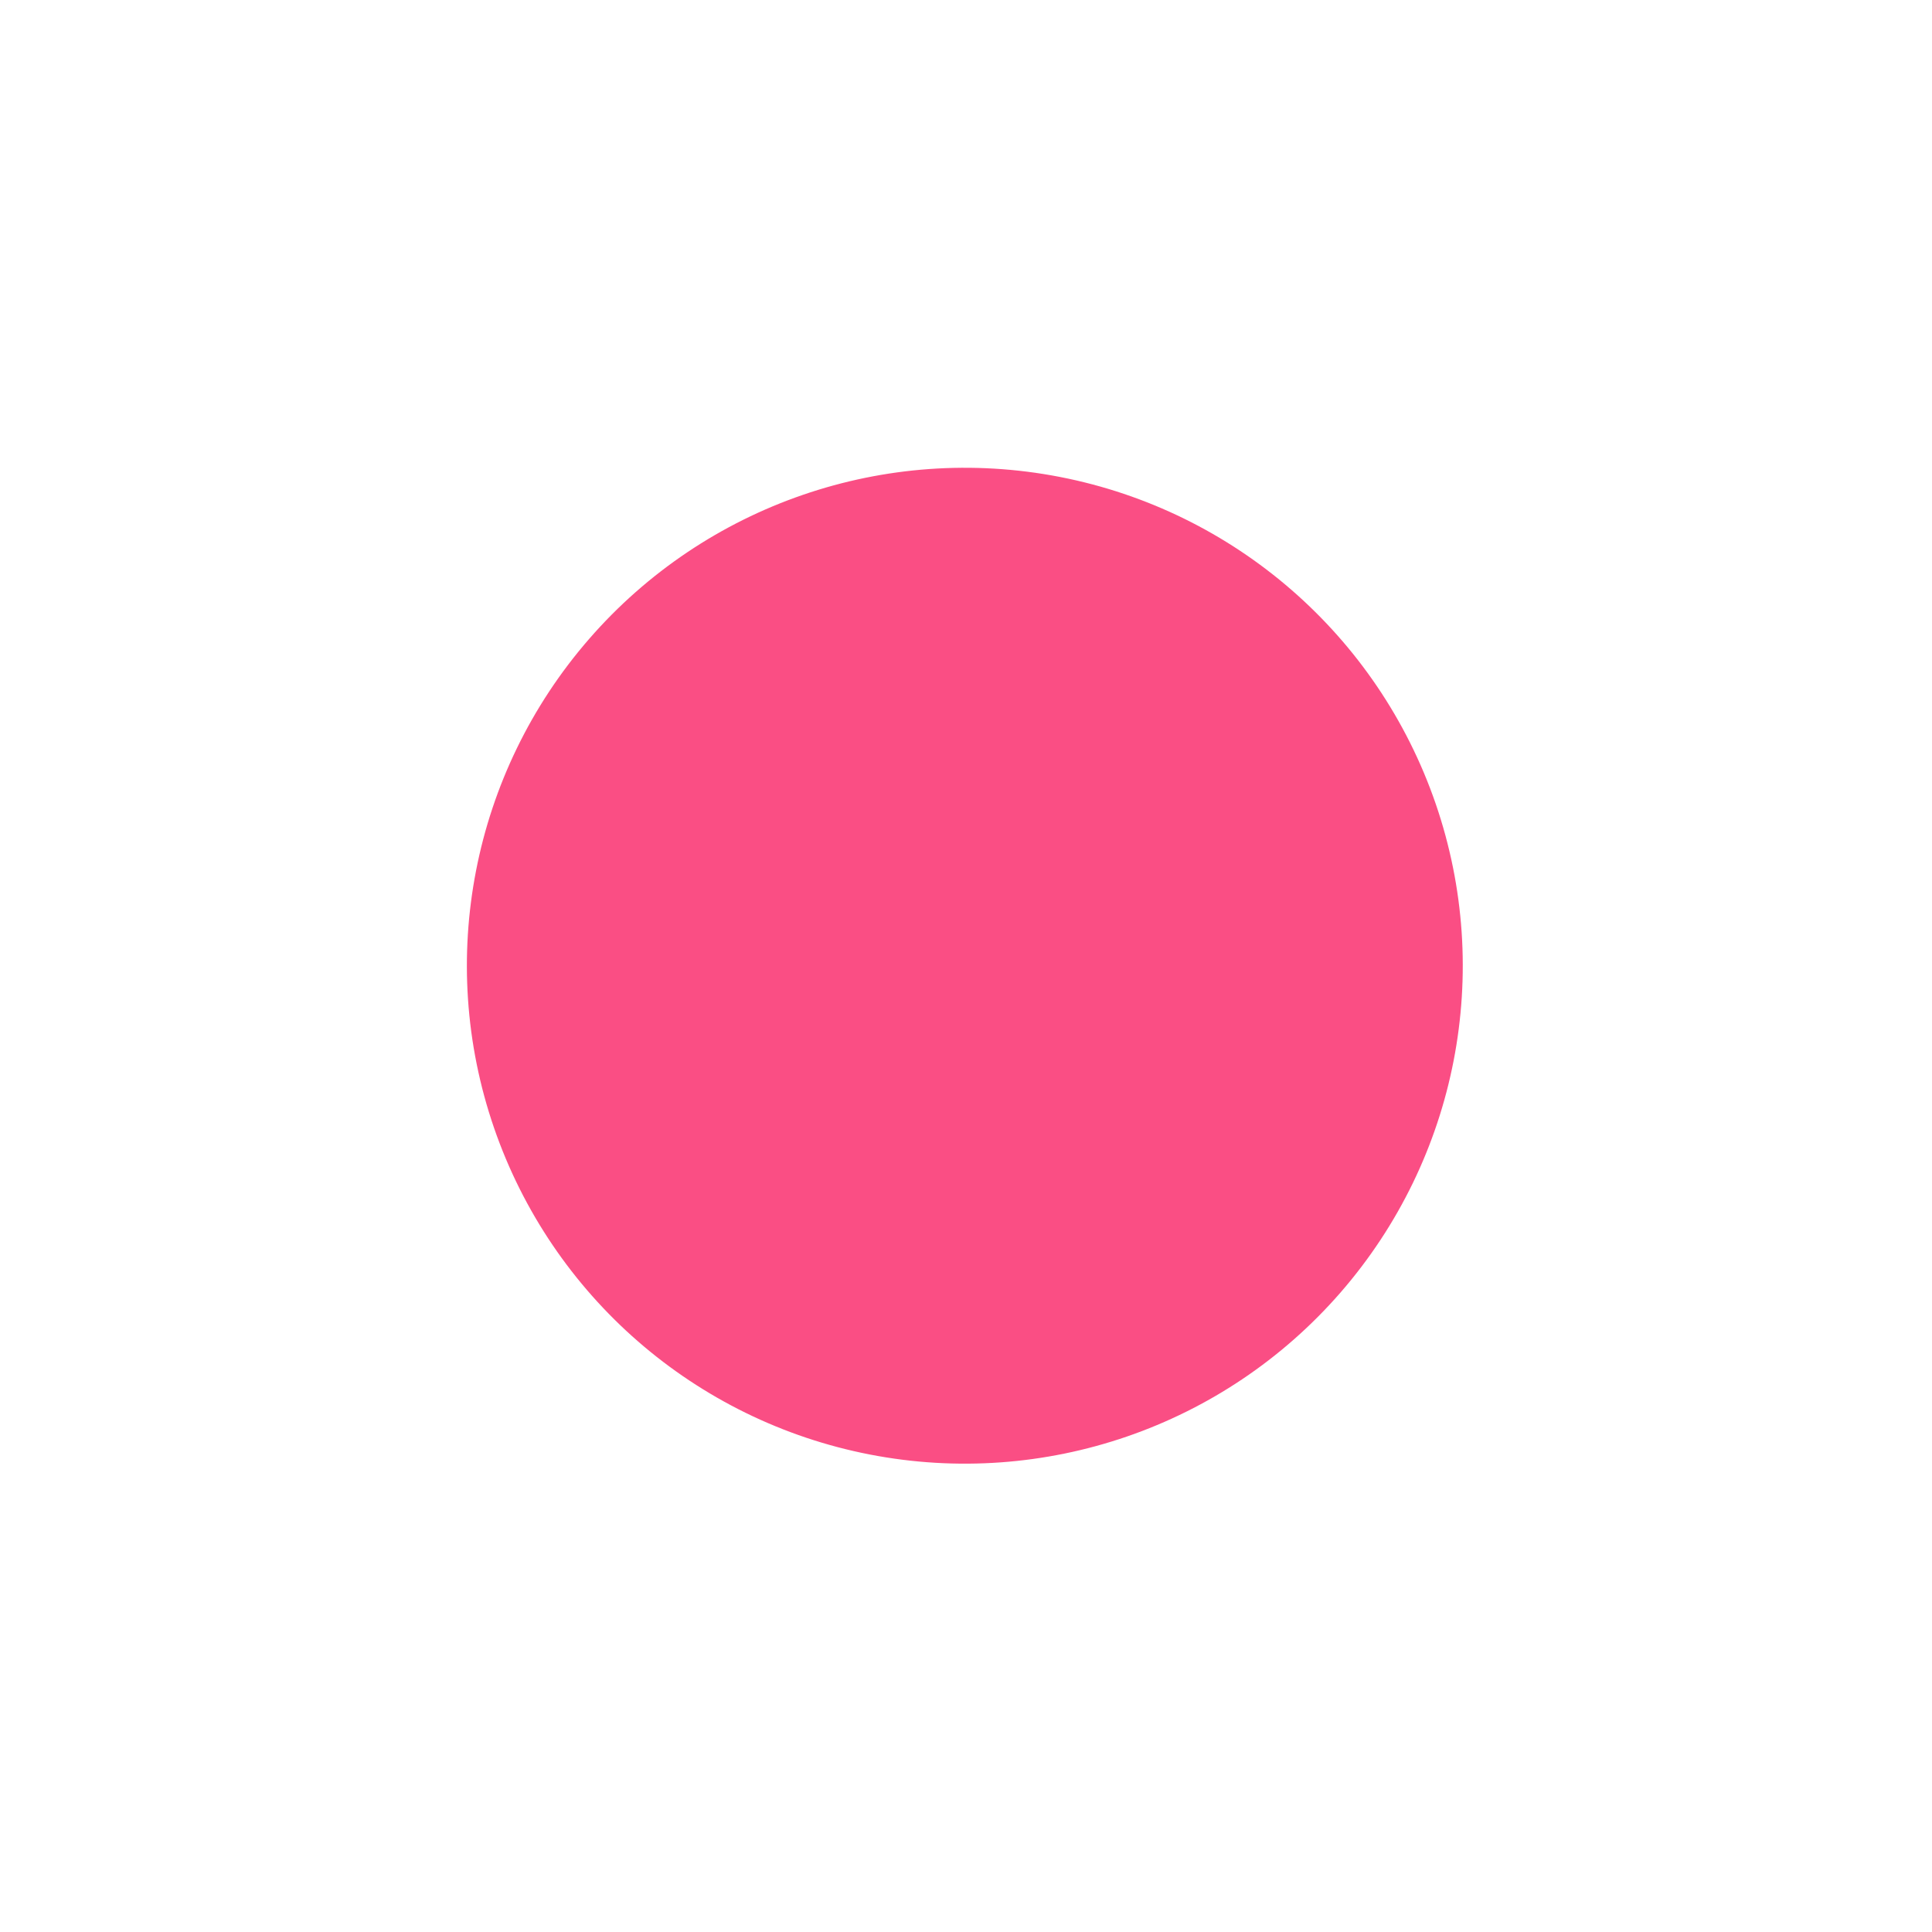 <?xml version="1.0" encoding="UTF-8"?> <svg xmlns="http://www.w3.org/2000/svg" width="582" height="582" viewBox="0 0 582 582" fill="none"> <g filter="url(#filter0_f)"> <circle cx="290.647" cy="290.915" r="150" transform="rotate(-18.99 290.647 290.915)" fill="#F80451" fill-opacity="0.7"></circle> </g> <defs> <filter id="filter0_f" x="0" y="0.269" width="581.293" height="581.293" filterUnits="userSpaceOnUse" color-interpolation-filters="sRGB"> <feFlood flood-opacity="0" result="BackgroundImageFix"></feFlood> <feBlend mode="normal" in="SourceGraphic" in2="BackgroundImageFix" result="shape"></feBlend> <feGaussianBlur stdDeviation="50" result="effect1_foregroundBlur"></feGaussianBlur> </filter> </defs> </svg> 